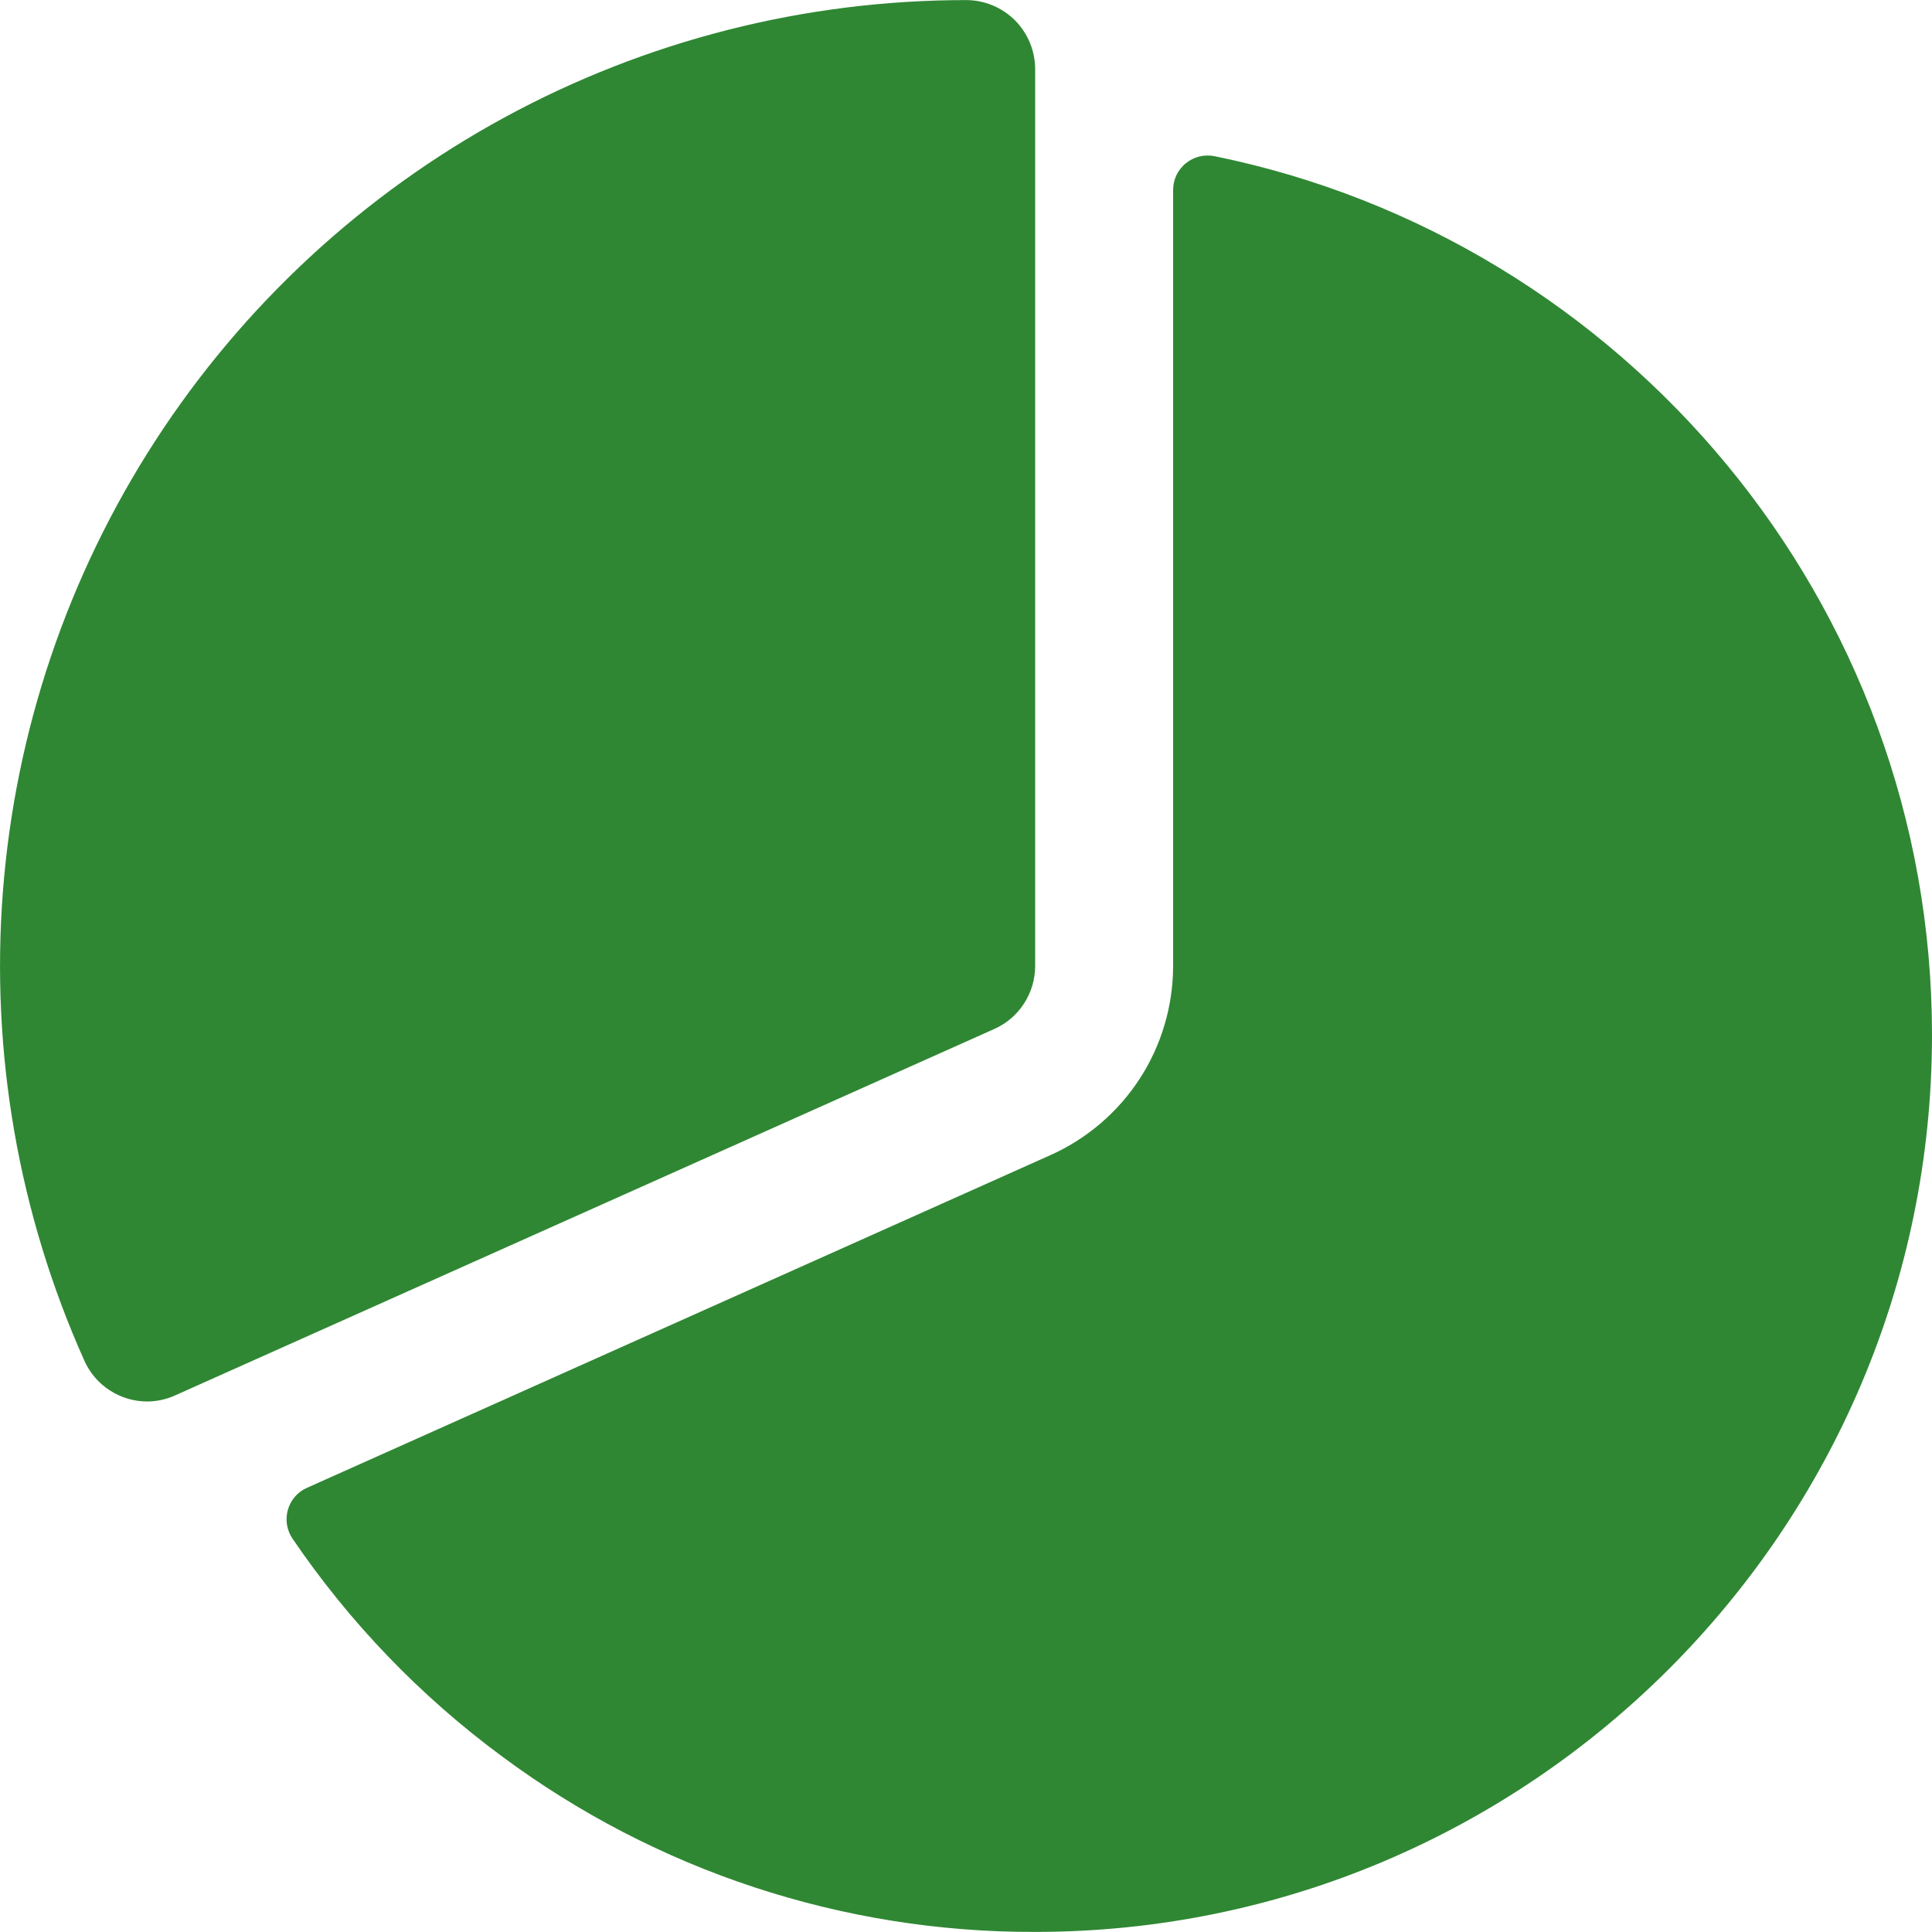 <svg width="24" height="24" viewBox="0 0 24 24" fill="none" xmlns="http://www.w3.org/2000/svg">
<g clip-path="url(#clip0_13120_91879)">
<path d="M1.83 17.41C1.665 17.41 1.503 17.362 1.364 17.272C1.225 17.182 1.115 17.054 1.048 16.903C0.229 15.075 -0.118 13.072 0.036 11.076C0.19 9.08 0.841 7.154 1.93 5.474C3.019 3.794 4.511 2.413 6.27 1.457C8.029 0.501 10 0.001 12.002 0.001C12.229 0.001 12.447 0.092 12.608 0.252C12.768 0.413 12.859 0.631 12.859 0.859V12C12.859 12.165 12.811 12.327 12.721 12.466C12.631 12.605 12.503 12.715 12.352 12.782L2.18 17.332C2.07 17.383 1.951 17.409 1.83 17.41Z" fill="#2F8733"/>
<path d="M15.087 1.94C15.024 1.928 14.96 1.929 14.899 1.944C14.837 1.959 14.78 1.988 14.731 2.028C14.681 2.068 14.642 2.119 14.614 2.176C14.587 2.233 14.573 2.296 14.573 2.359V12C14.572 12.497 14.429 12.982 14.159 13.399C13.889 13.815 13.504 14.145 13.052 14.348L3.814 18.482C3.756 18.507 3.705 18.545 3.664 18.592C3.623 18.64 3.593 18.696 3.576 18.756C3.559 18.816 3.555 18.88 3.565 18.942C3.575 19.003 3.599 19.062 3.634 19.114C4.341 20.154 5.219 21.067 6.23 21.814C8.146 23.239 10.471 24.006 12.859 23.999C19.002 23.999 24 19 24 12.857C24 7.477 20.166 2.975 15.087 1.94Z" fill="#2F8733"/>
</g>
<defs>
<clipPath id="clip0_13120_91879">
<rect width="24" height="24" fill="white"/>
</clipPath>
</defs>
</svg>

